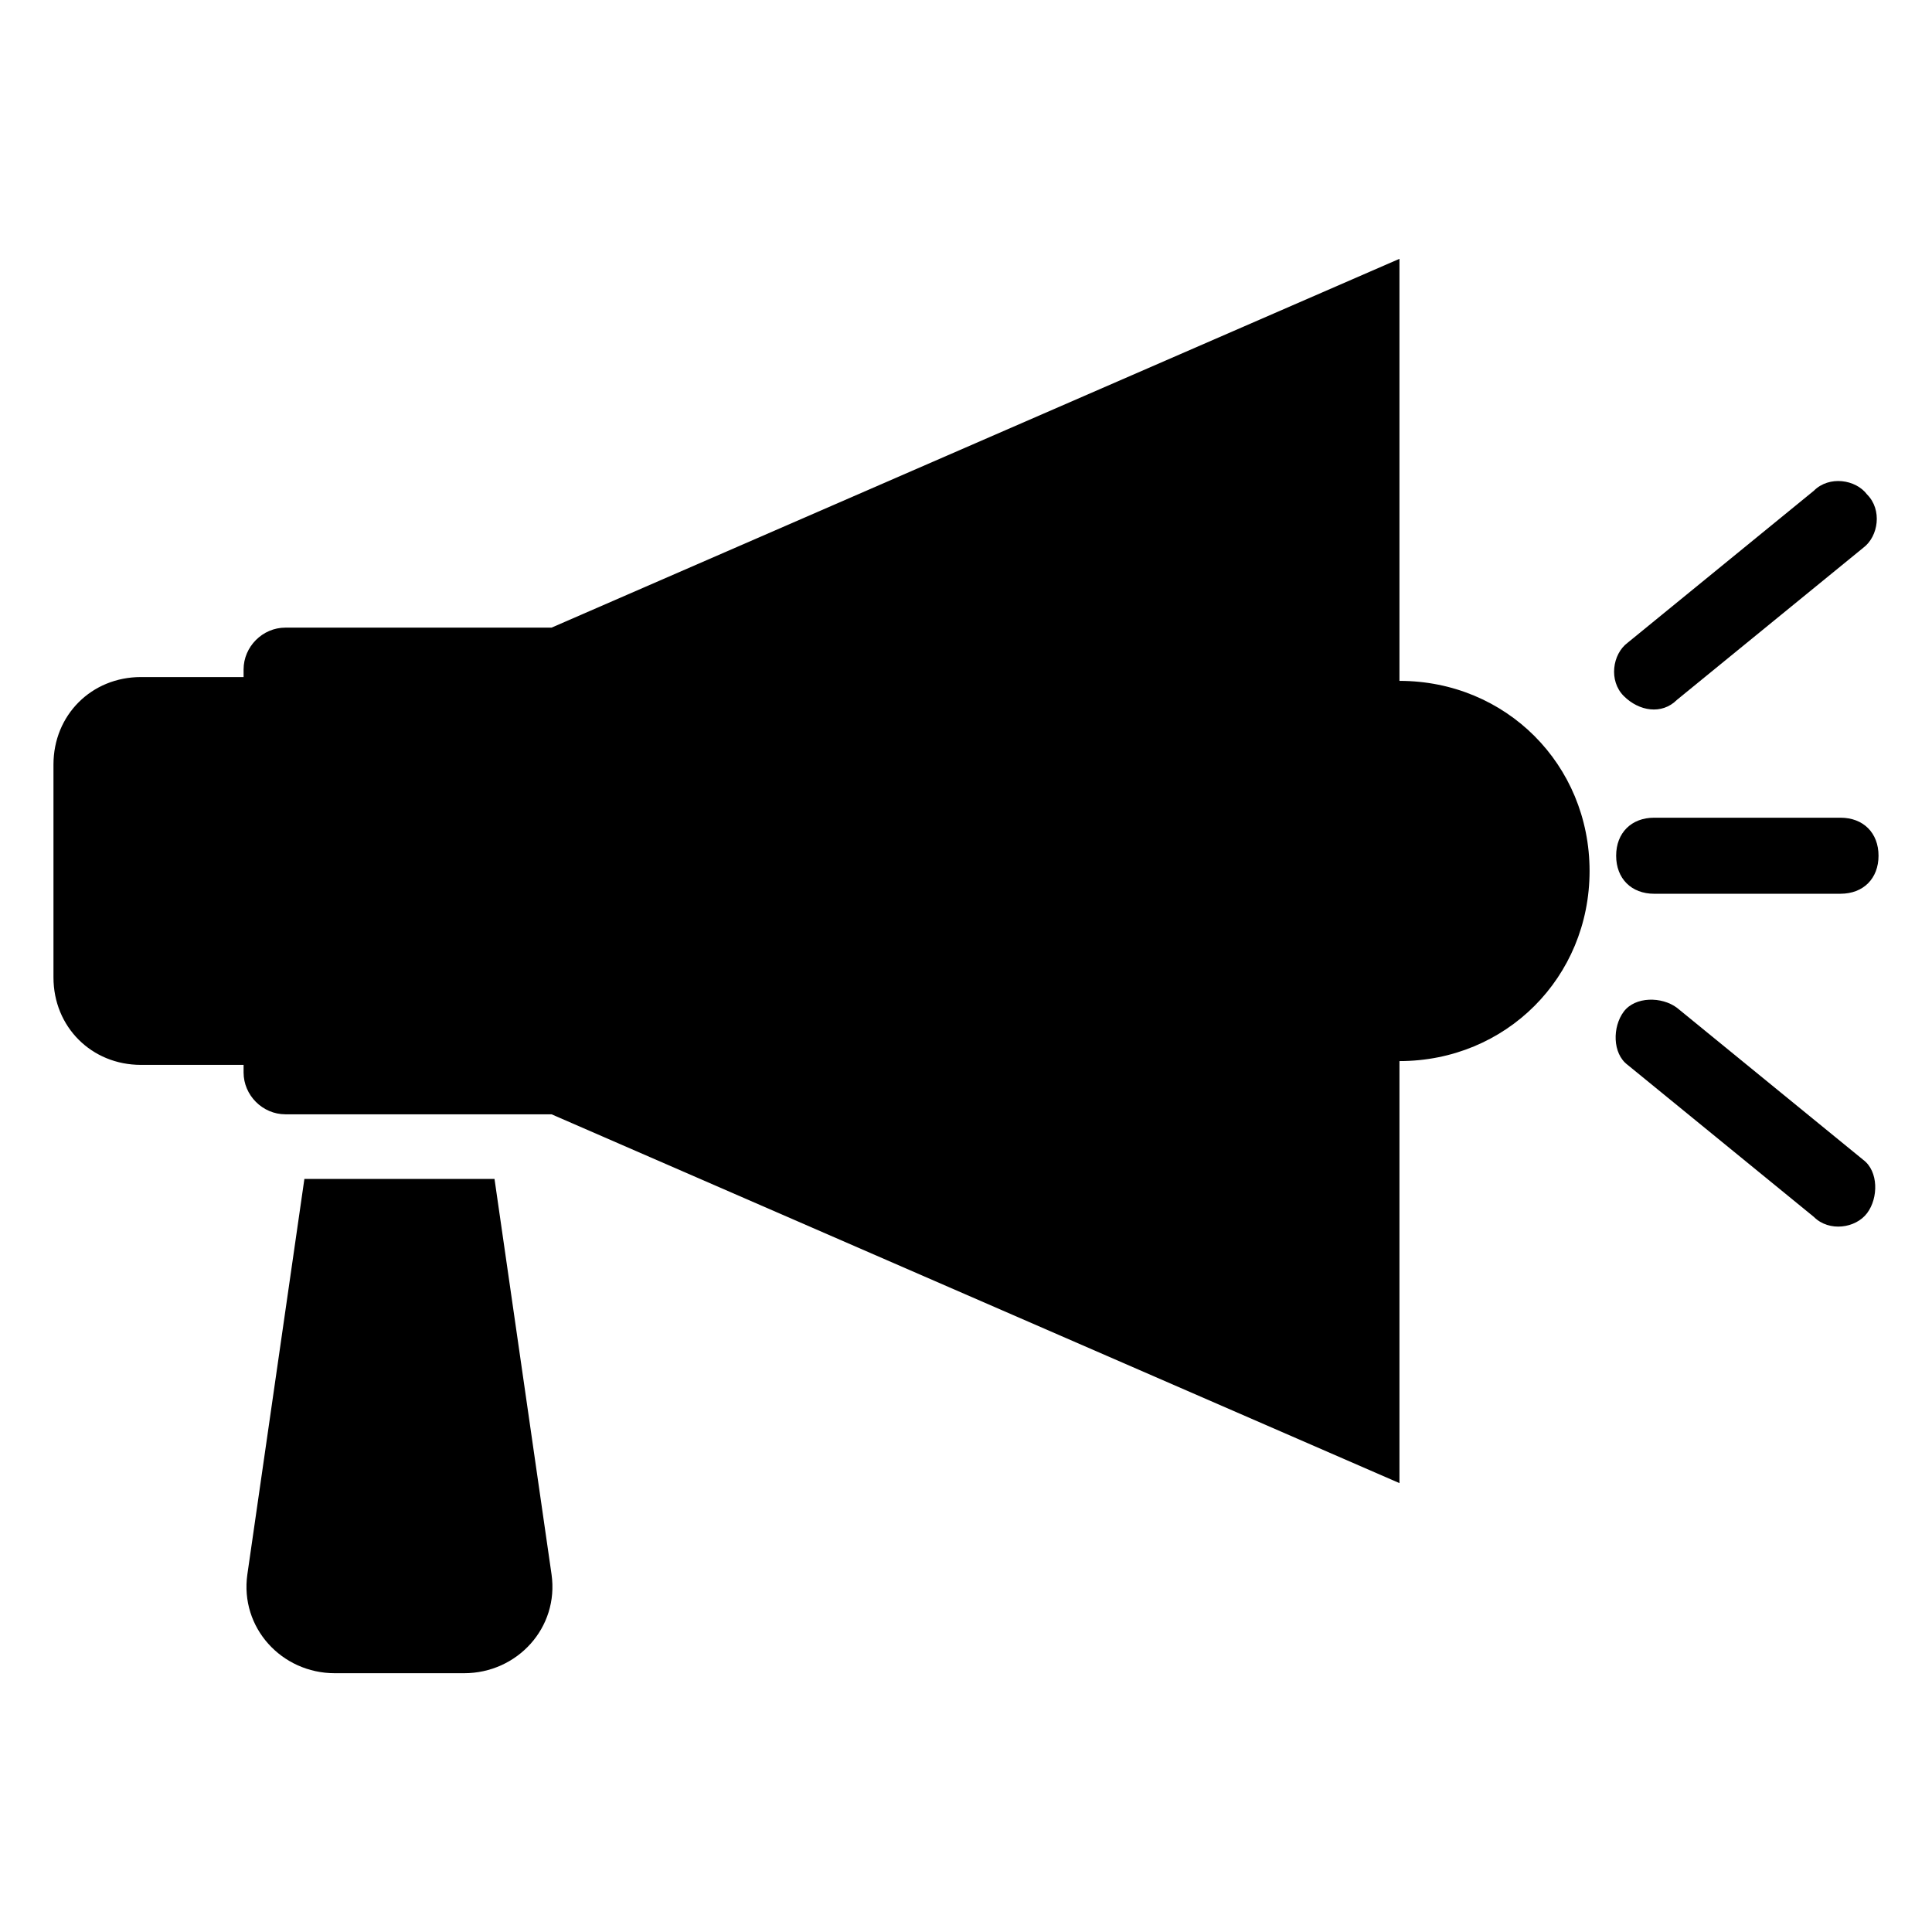 <?xml version="1.0" encoding="UTF-8"?>
<!-- Uploaded to: SVG Repo, www.svgrepo.com, Generator: SVG Repo Mixer Tools -->
<svg fill="#000000" width="800px" height="800px" version="1.1" viewBox="144 144 512 512" xmlns="http://www.w3.org/2000/svg">
 <g>
  <path d="m588.42 411.08c-4.031-3.023-11.082-3.023-14.105 1.008-3.023 4.031-3.023 11.082 1.008 14.105l49.375 40.305c4.031 4.031 11.082 3.023 14.105-1.008 3.023-4.031 3.023-11.082-1.008-14.105z"/>
  <path d="m631.75 360.7h-49.375c-6.047 0-10.078 4.031-10.078 10.078s4.031 10.078 10.078 10.078l49.375-0.004c6.047 0 10.078-4.031 10.078-10.078s-4.031-10.074-10.078-10.074z"/>
  <path d="m588.42 329.46 49.375-40.305c4.031-3.023 5.039-10.078 1.008-14.105-3.023-4.031-10.078-5.039-14.105-1.008l-49.375 40.305c-4.031 3.023-5.039 10.078-1.008 14.105 4.031 4.031 10.078 5.039 14.105 1.008z"/>
  <path d="m275.05 456.43h-50.383l-15.113 104.79c-2.016 14.105 9.07 26.199 23.176 26.199h34.258c14.105 0 25.191-12.09 23.176-26.199z"/>
  <path d="m514.87 324.43v-111.84l-224.7 97.738h-70.535c-6.047 0-11.082 5.039-11.082 11.082v2.016h-27.207c-13.098 0-23.176 10.078-23.176 23.176v56.426c0 13.098 10.078 23.176 23.176 23.176h27.207v2.016c0 6.047 5.039 11.082 11.082 11.082h70.535l224.7 97.738v-111.84c28.215 0 50.383-22.168 50.383-50.383-0.004-28.211-22.168-50.379-50.383-50.379z"/>
 </g>
</svg>